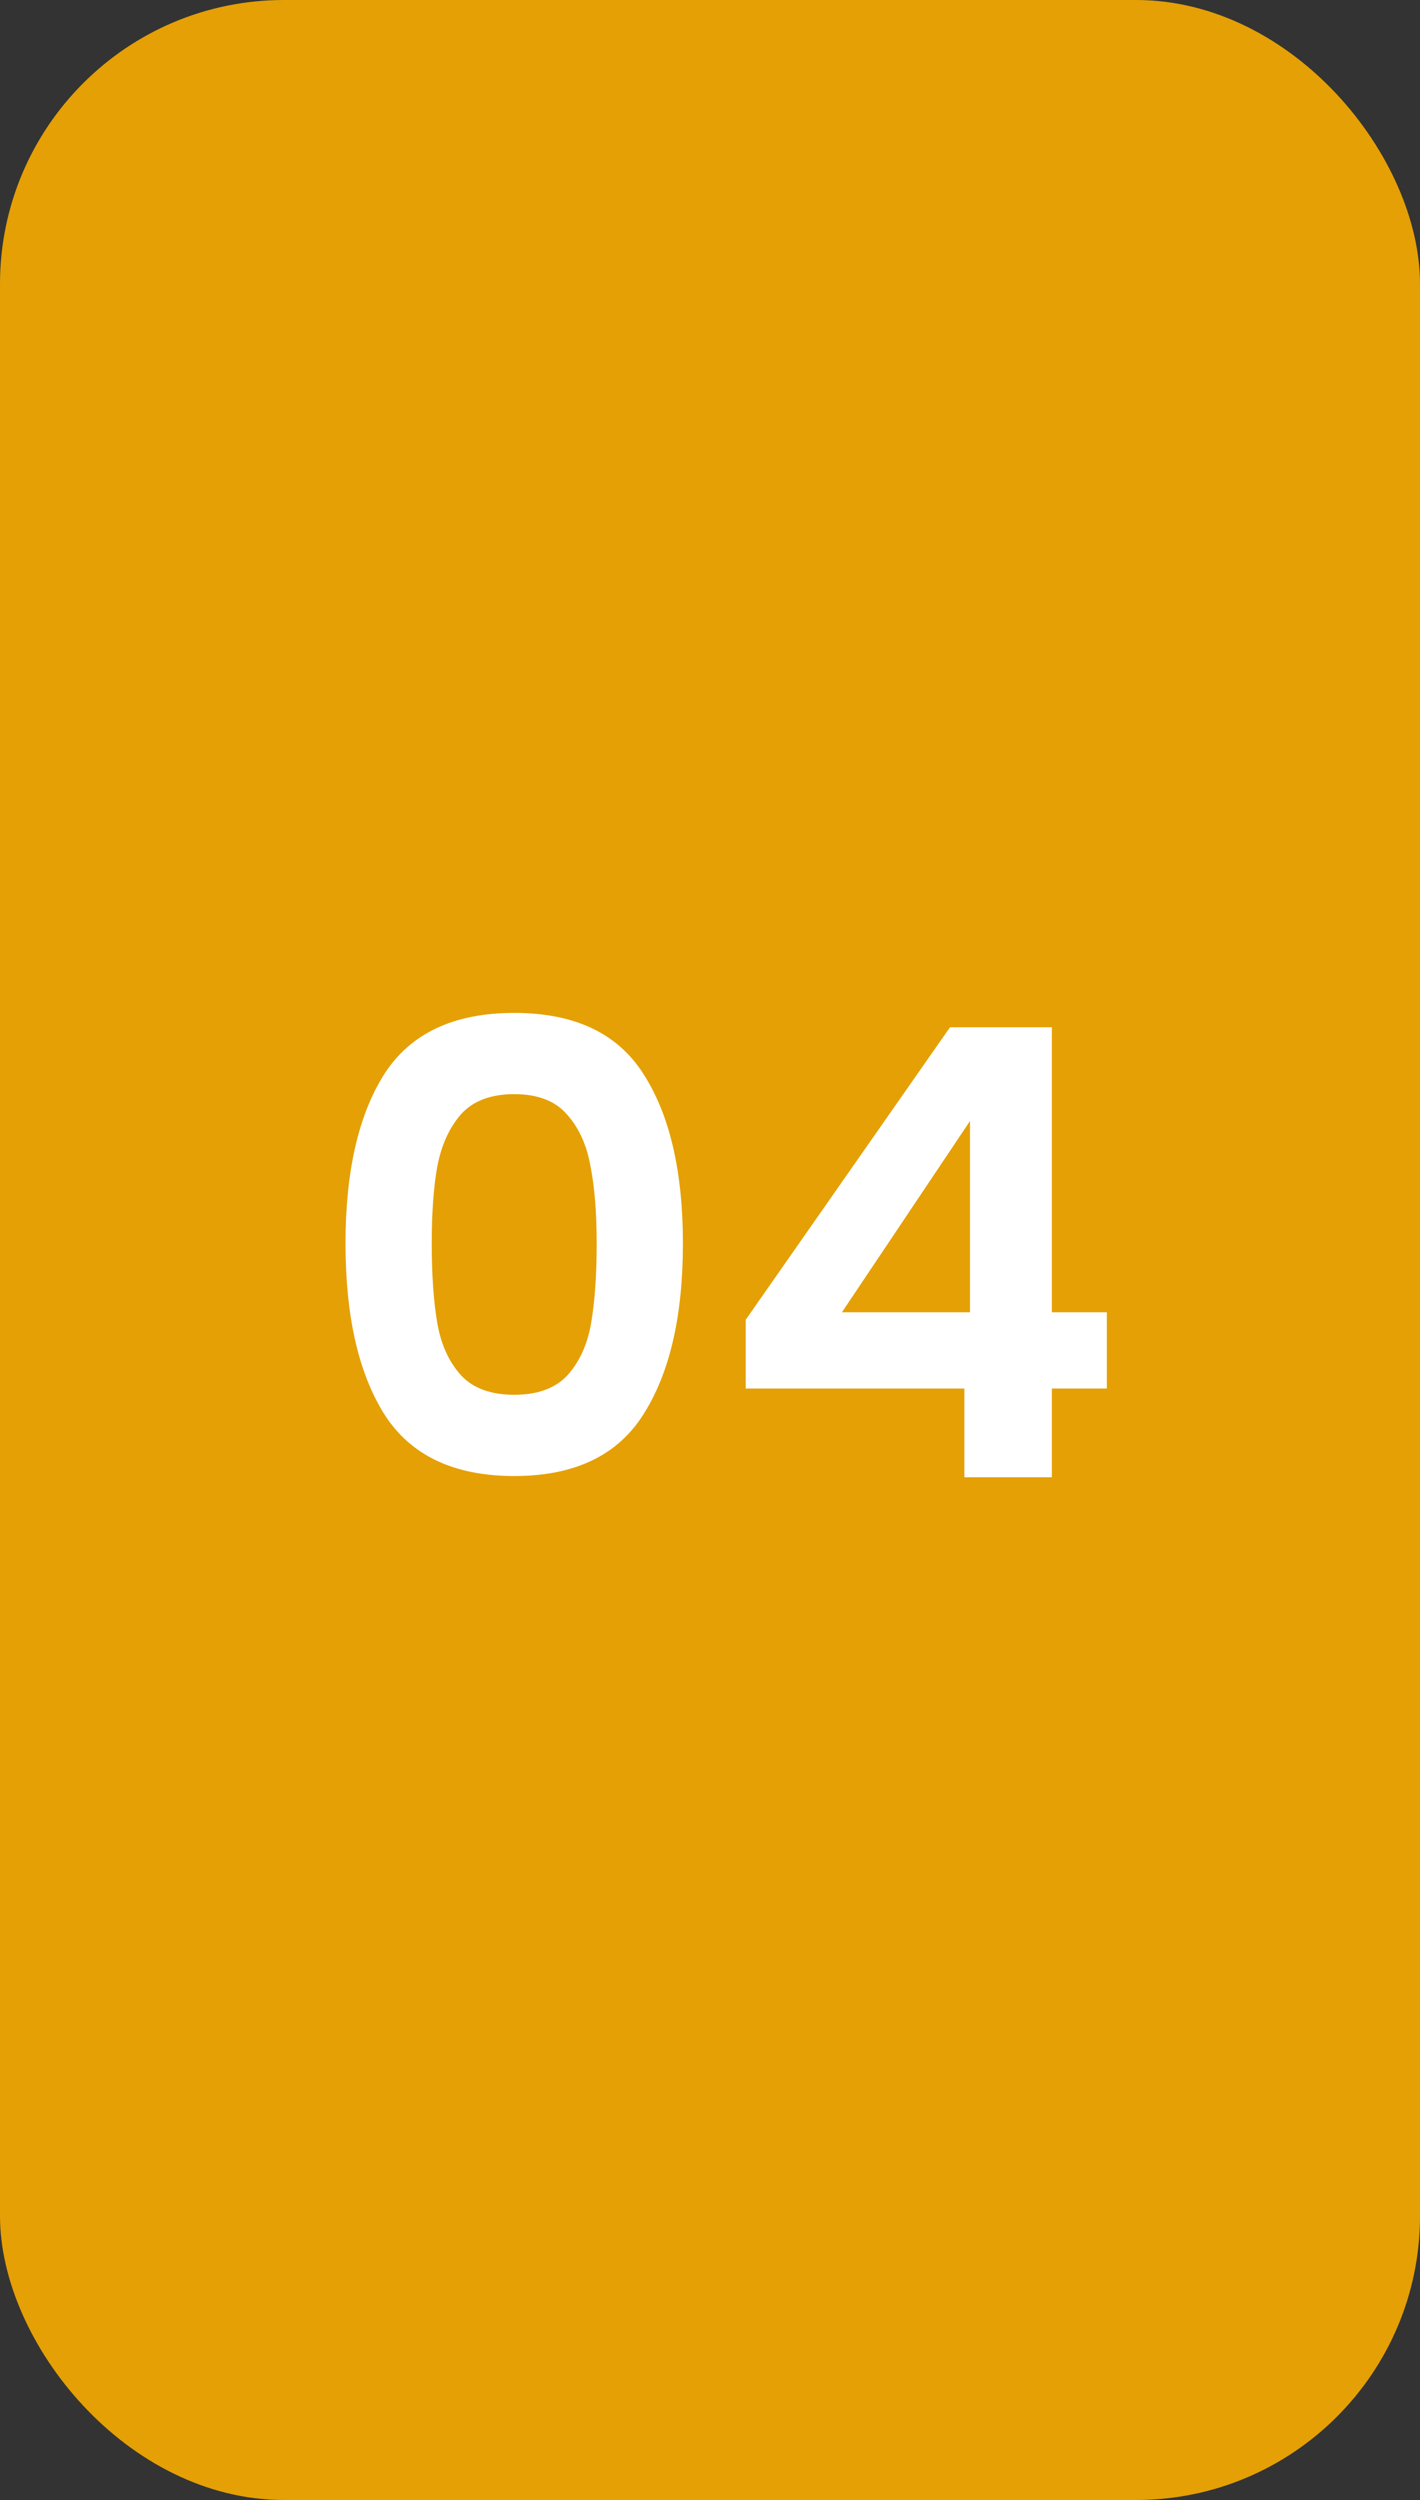<?xml version="1.0" encoding="UTF-8"?> <svg xmlns="http://www.w3.org/2000/svg" width="50" height="88" viewBox="0 0 50 88" fill="none"><rect x="0" y="0" width="50" height="88" fill="#333333" stroke="none"/><rect width="50" height="88" rx="10" fill="#E5A005"></rect><path d="M12.166 43.772C12.166 41.235 12.621 39.247 13.53 37.81C14.454 36.373 15.979 35.654 18.106 35.654C20.233 35.654 21.751 36.373 22.66 37.81C23.584 39.247 24.046 41.235 24.046 43.772C24.046 46.324 23.584 48.326 22.66 49.778C21.751 51.23 20.233 51.956 18.106 51.956C15.979 51.956 14.454 51.23 13.53 49.778C12.621 48.326 12.166 46.324 12.166 43.772ZM21.01 43.772C21.01 42.687 20.937 41.777 20.79 41.044C20.658 40.296 20.379 39.687 19.954 39.218C19.543 38.749 18.927 38.514 18.106 38.514C17.285 38.514 16.661 38.749 16.236 39.218C15.825 39.687 15.547 40.296 15.4 41.044C15.268 41.777 15.202 42.687 15.202 43.772C15.202 44.887 15.268 45.825 15.4 46.588C15.532 47.336 15.811 47.945 16.236 48.414C16.661 48.869 17.285 49.096 18.106 49.096C18.927 49.096 19.551 48.869 19.976 48.414C20.401 47.945 20.68 47.336 20.812 46.588C20.944 45.825 21.01 44.887 21.01 43.772ZM26.257 48.876V46.456L33.451 36.16H37.037V46.192H38.973V48.876H37.037V52H33.957V48.876H26.257ZM34.155 39.46L29.645 46.192H34.155V39.46Z" fill="white"></path></svg> 